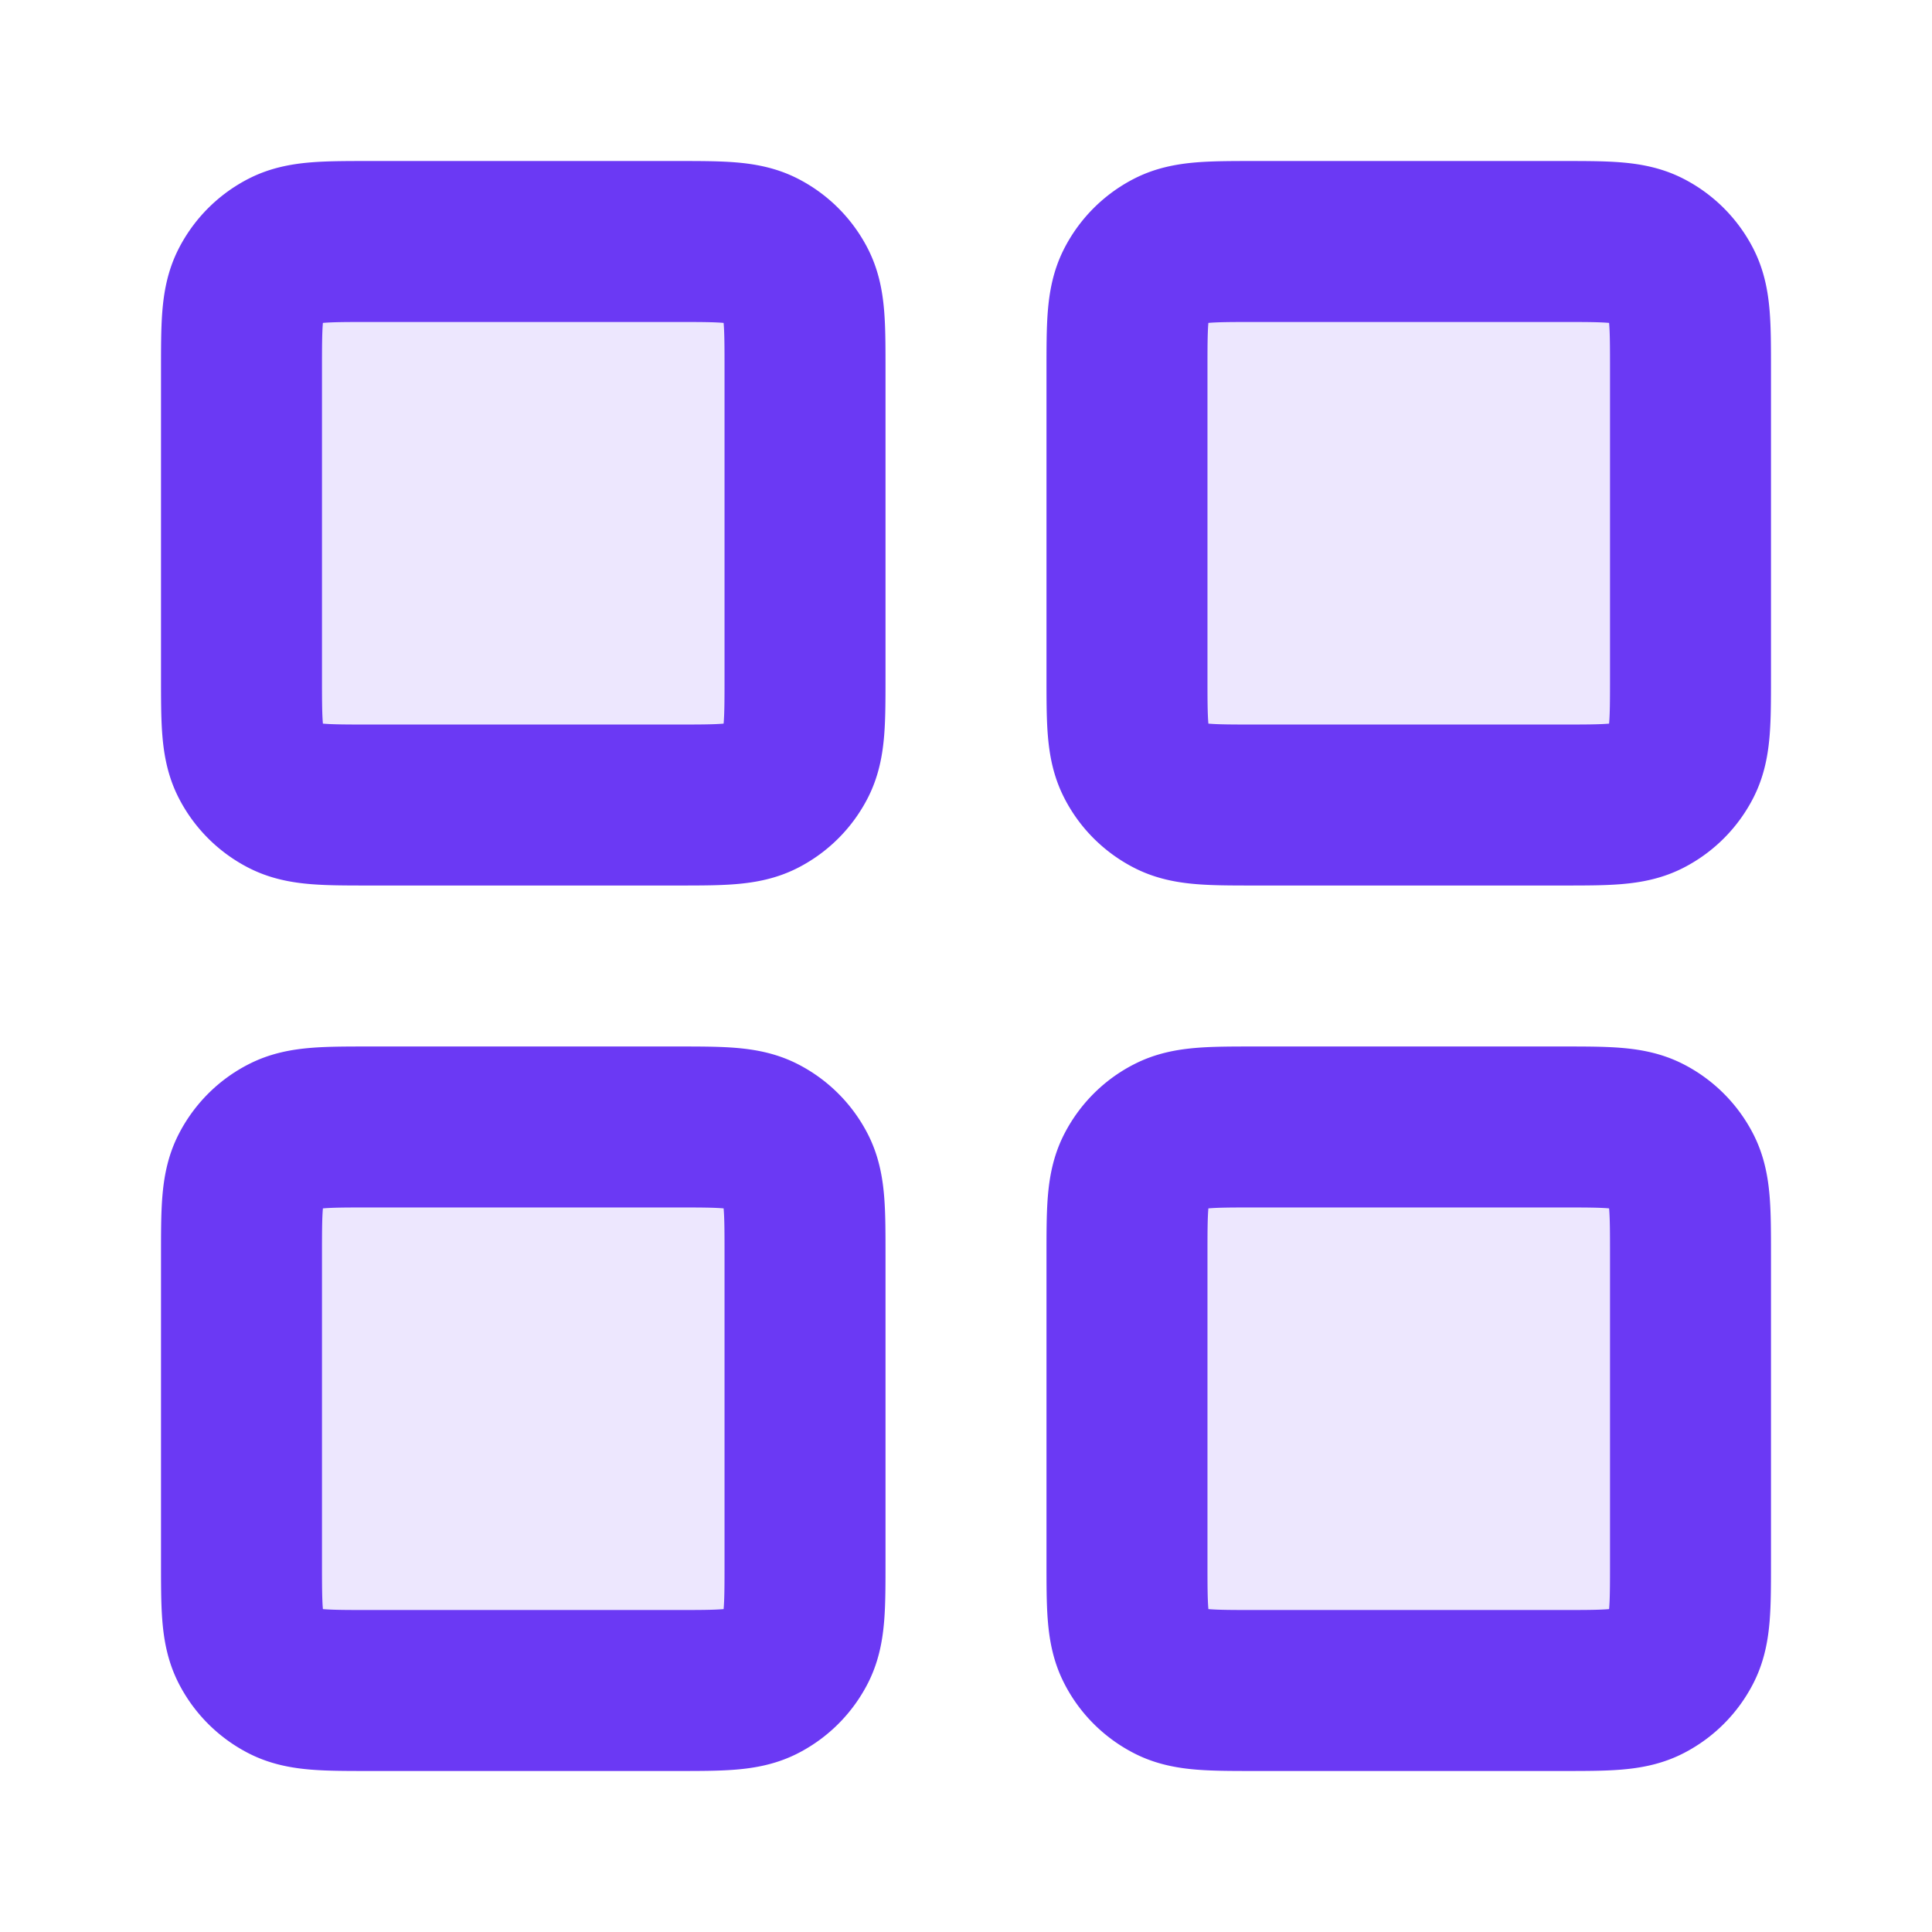 <svg xmlns="http://www.w3.org/2000/svg" width="28" height="28" fill="none"><path fill="#6B39F4" d="M9.8 3.5H5.367c-.654 0-.98 0-1.23.127-.22.112-.398.29-.51.51-.127.25-.127.576-.127 1.23V9.8c0 .653 0 .98.127 1.23.112.22.29.398.51.51.25.127.576.127 1.23.127H9.8c.653 0 .98 0 1.23-.127.22-.112.398-.29.51-.51.127-.25.127-.577.127-1.23V5.367c0-.654 0-.98-.127-1.23a1.166 1.166 0 0 0-.51-.51C10.78 3.5 10.453 3.5 9.8 3.5zm12.833 0H18.2c-.653 0-.98 0-1.23.127-.22.112-.398.29-.51.51-.127.25-.127.576-.127 1.23V9.8c0 .653 0 .98.128 1.23.111.22.29.398.51.51.249.127.576.127 1.229.127h4.433c.654 0 .98 0 1.23-.127.22-.112.398-.29.51-.51.127-.25.127-.577.127-1.23V5.367c0-.654 0-.98-.127-1.23a1.166 1.166 0 0 0-.51-.51c-.25-.127-.576-.127-1.23-.127zm0 12.833H18.2c-.653 0-.98 0-1.23.128-.22.111-.398.29-.51.51-.127.249-.127.576-.127 1.229v4.433c0 .654 0 .98.128 1.23.111.22.29.398.51.51.249.127.576.127 1.229.127h4.433c.654 0 .98 0 1.23-.127.22-.112.398-.29.51-.51.127-.25.127-.576.127-1.23V18.2c0-.653 0-.98-.127-1.23a1.166 1.166 0 0 0-.51-.51c-.25-.127-.576-.127-1.23-.127zm-12.833 0H5.367c-.654 0-.98 0-1.23.128-.22.111-.398.29-.51.51-.127.249-.127.576-.127 1.229v4.433c0 .654 0 .98.127 1.23.112.22.29.398.51.51.25.127.576.127 1.23.127H9.8c.653 0 .98 0 1.23-.127.22-.112.398-.29.51-.51.127-.25.127-.576.127-1.23V18.2c0-.653 0-.98-.127-1.23a1.166 1.166 0 0 0-.51-.51c-.25-.127-.577-.127-1.23-.127z" opacity=".12"/><path stroke="#6B39F4" stroke-linecap="round" stroke-linejoin="round" stroke-width="2.333" d="M9.8 3.5H5.367c-.654 0-.98 0-1.23.127-.22.112-.398.29-.51.51-.127.25-.127.576-.127 1.23V9.8c0 .653 0 .98.127 1.23.112.22.29.398.51.51.25.127.576.127 1.23.127H9.8c.653 0 .98 0 1.23-.127.22-.112.398-.29.51-.51.127-.25.127-.577.127-1.23V5.367c0-.654 0-.98-.127-1.23a1.166 1.166 0 0 0-.51-.51C10.78 3.5 10.453 3.5 9.8 3.5zm12.833 0H18.2c-.653 0-.98 0-1.23.127-.22.112-.398.29-.51.51-.127.25-.127.576-.127 1.23V9.8c0 .653 0 .98.128 1.23.111.22.29.398.51.51.249.127.576.127 1.229.127h4.433c.654 0 .98 0 1.23-.127.22-.112.398-.29.51-.51.127-.25.127-.577.127-1.23V5.367c0-.654 0-.98-.127-1.23a1.166 1.166 0 0 0-.51-.51c-.25-.127-.576-.127-1.23-.127zm0 12.833H18.2c-.653 0-.98 0-1.23.128-.22.111-.398.29-.51.51-.127.249-.127.576-.127 1.229v4.433c0 .654 0 .98.128 1.23.111.22.29.398.51.51.249.127.576.127 1.229.127h4.433c.654 0 .98 0 1.23-.127.22-.112.398-.29.51-.51.127-.25.127-.576.127-1.23V18.2c0-.653 0-.98-.127-1.23a1.166 1.166 0 0 0-.51-.51c-.25-.127-.576-.127-1.23-.127zm-12.833 0H5.367c-.654 0-.98 0-1.23.128-.22.111-.398.29-.51.51-.127.249-.127.576-.127 1.229v4.433c0 .654 0 .98.127 1.23.112.22.29.398.51.51.25.127.576.127 1.23.127H9.8c.653 0 .98 0 1.23-.127.22-.112.398-.29.51-.51.127-.25.127-.576.127-1.23V18.2c0-.653 0-.98-.127-1.23a1.166 1.166 0 0 0-.51-.51c-.25-.127-.577-.127-1.23-.127z"/></svg>
